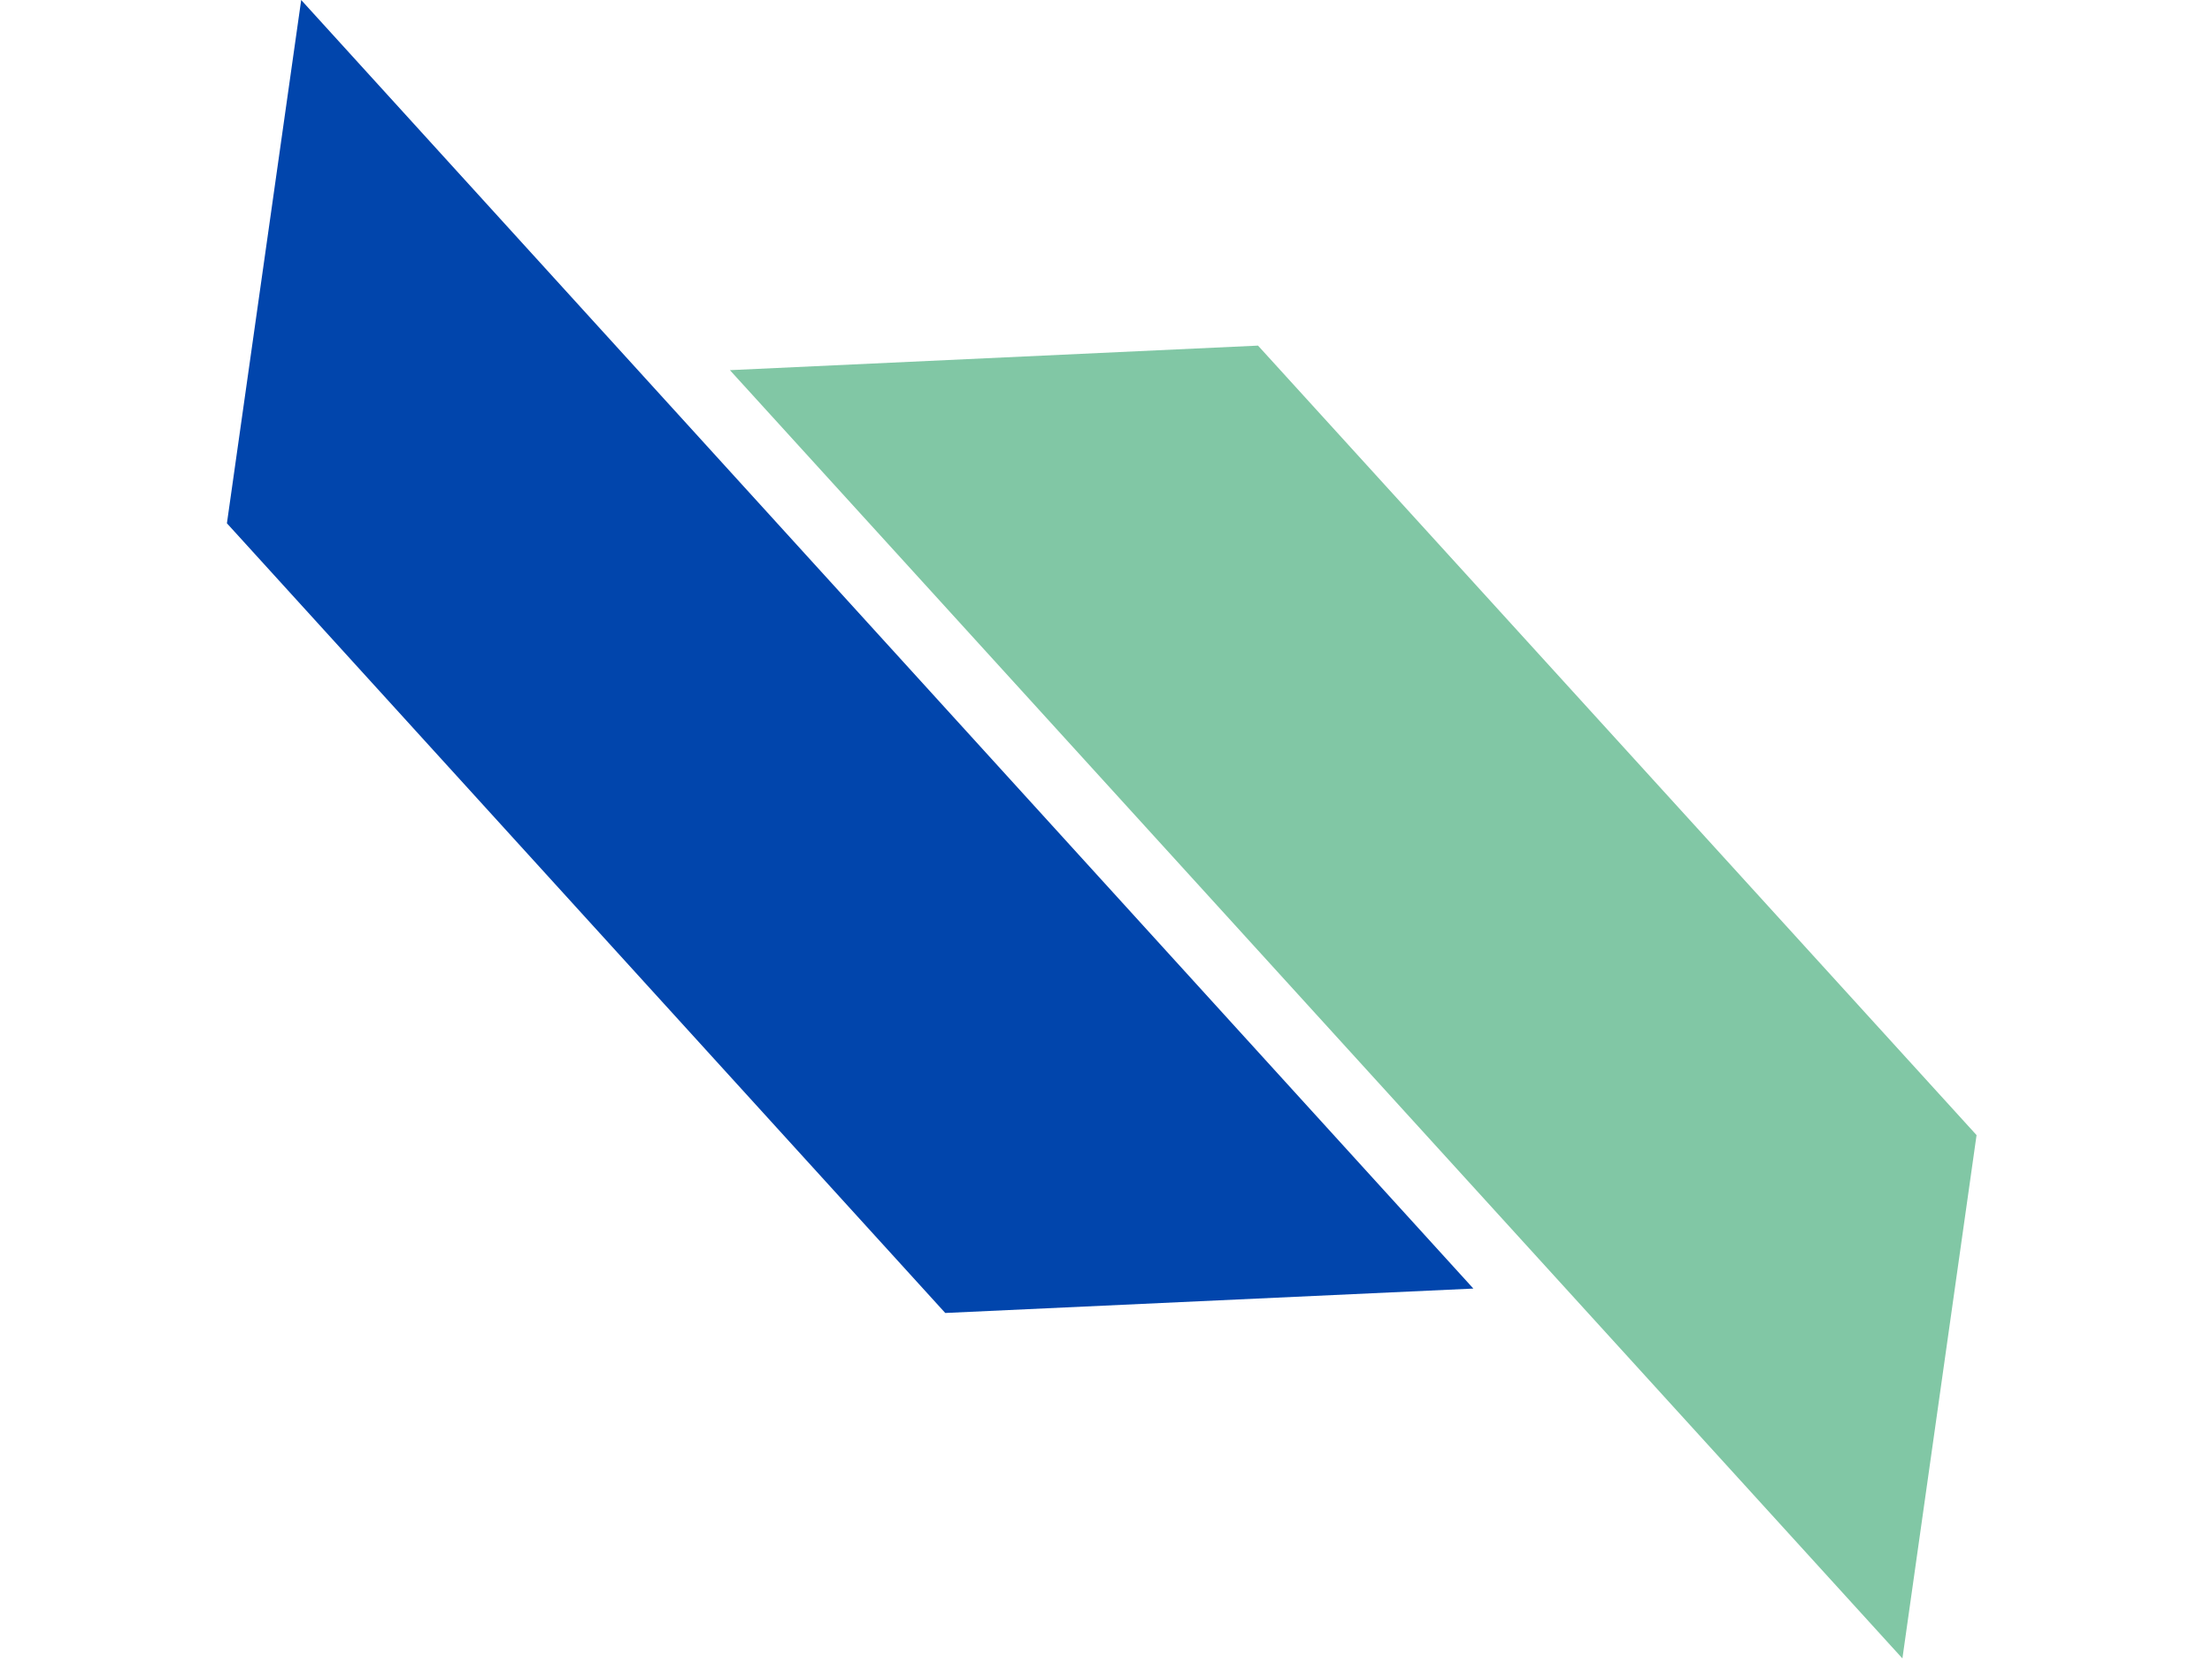 <svg width="254" height="191" viewBox="0 0 254 191" fill="none" xmlns="http://www.w3.org/2000/svg">
<path d="M218.45 190.483L83.814 42.515L144.456 39.696L226.965 130.376L218.45 190.483Z" fill="#81C7A5"/>
<path d="M34.586 2.26735e-05L169.184 148.002L108.542 150.805L26.056 60.104L34.586 2.26735e-05Z" fill="#0145AC"/>
</svg>
